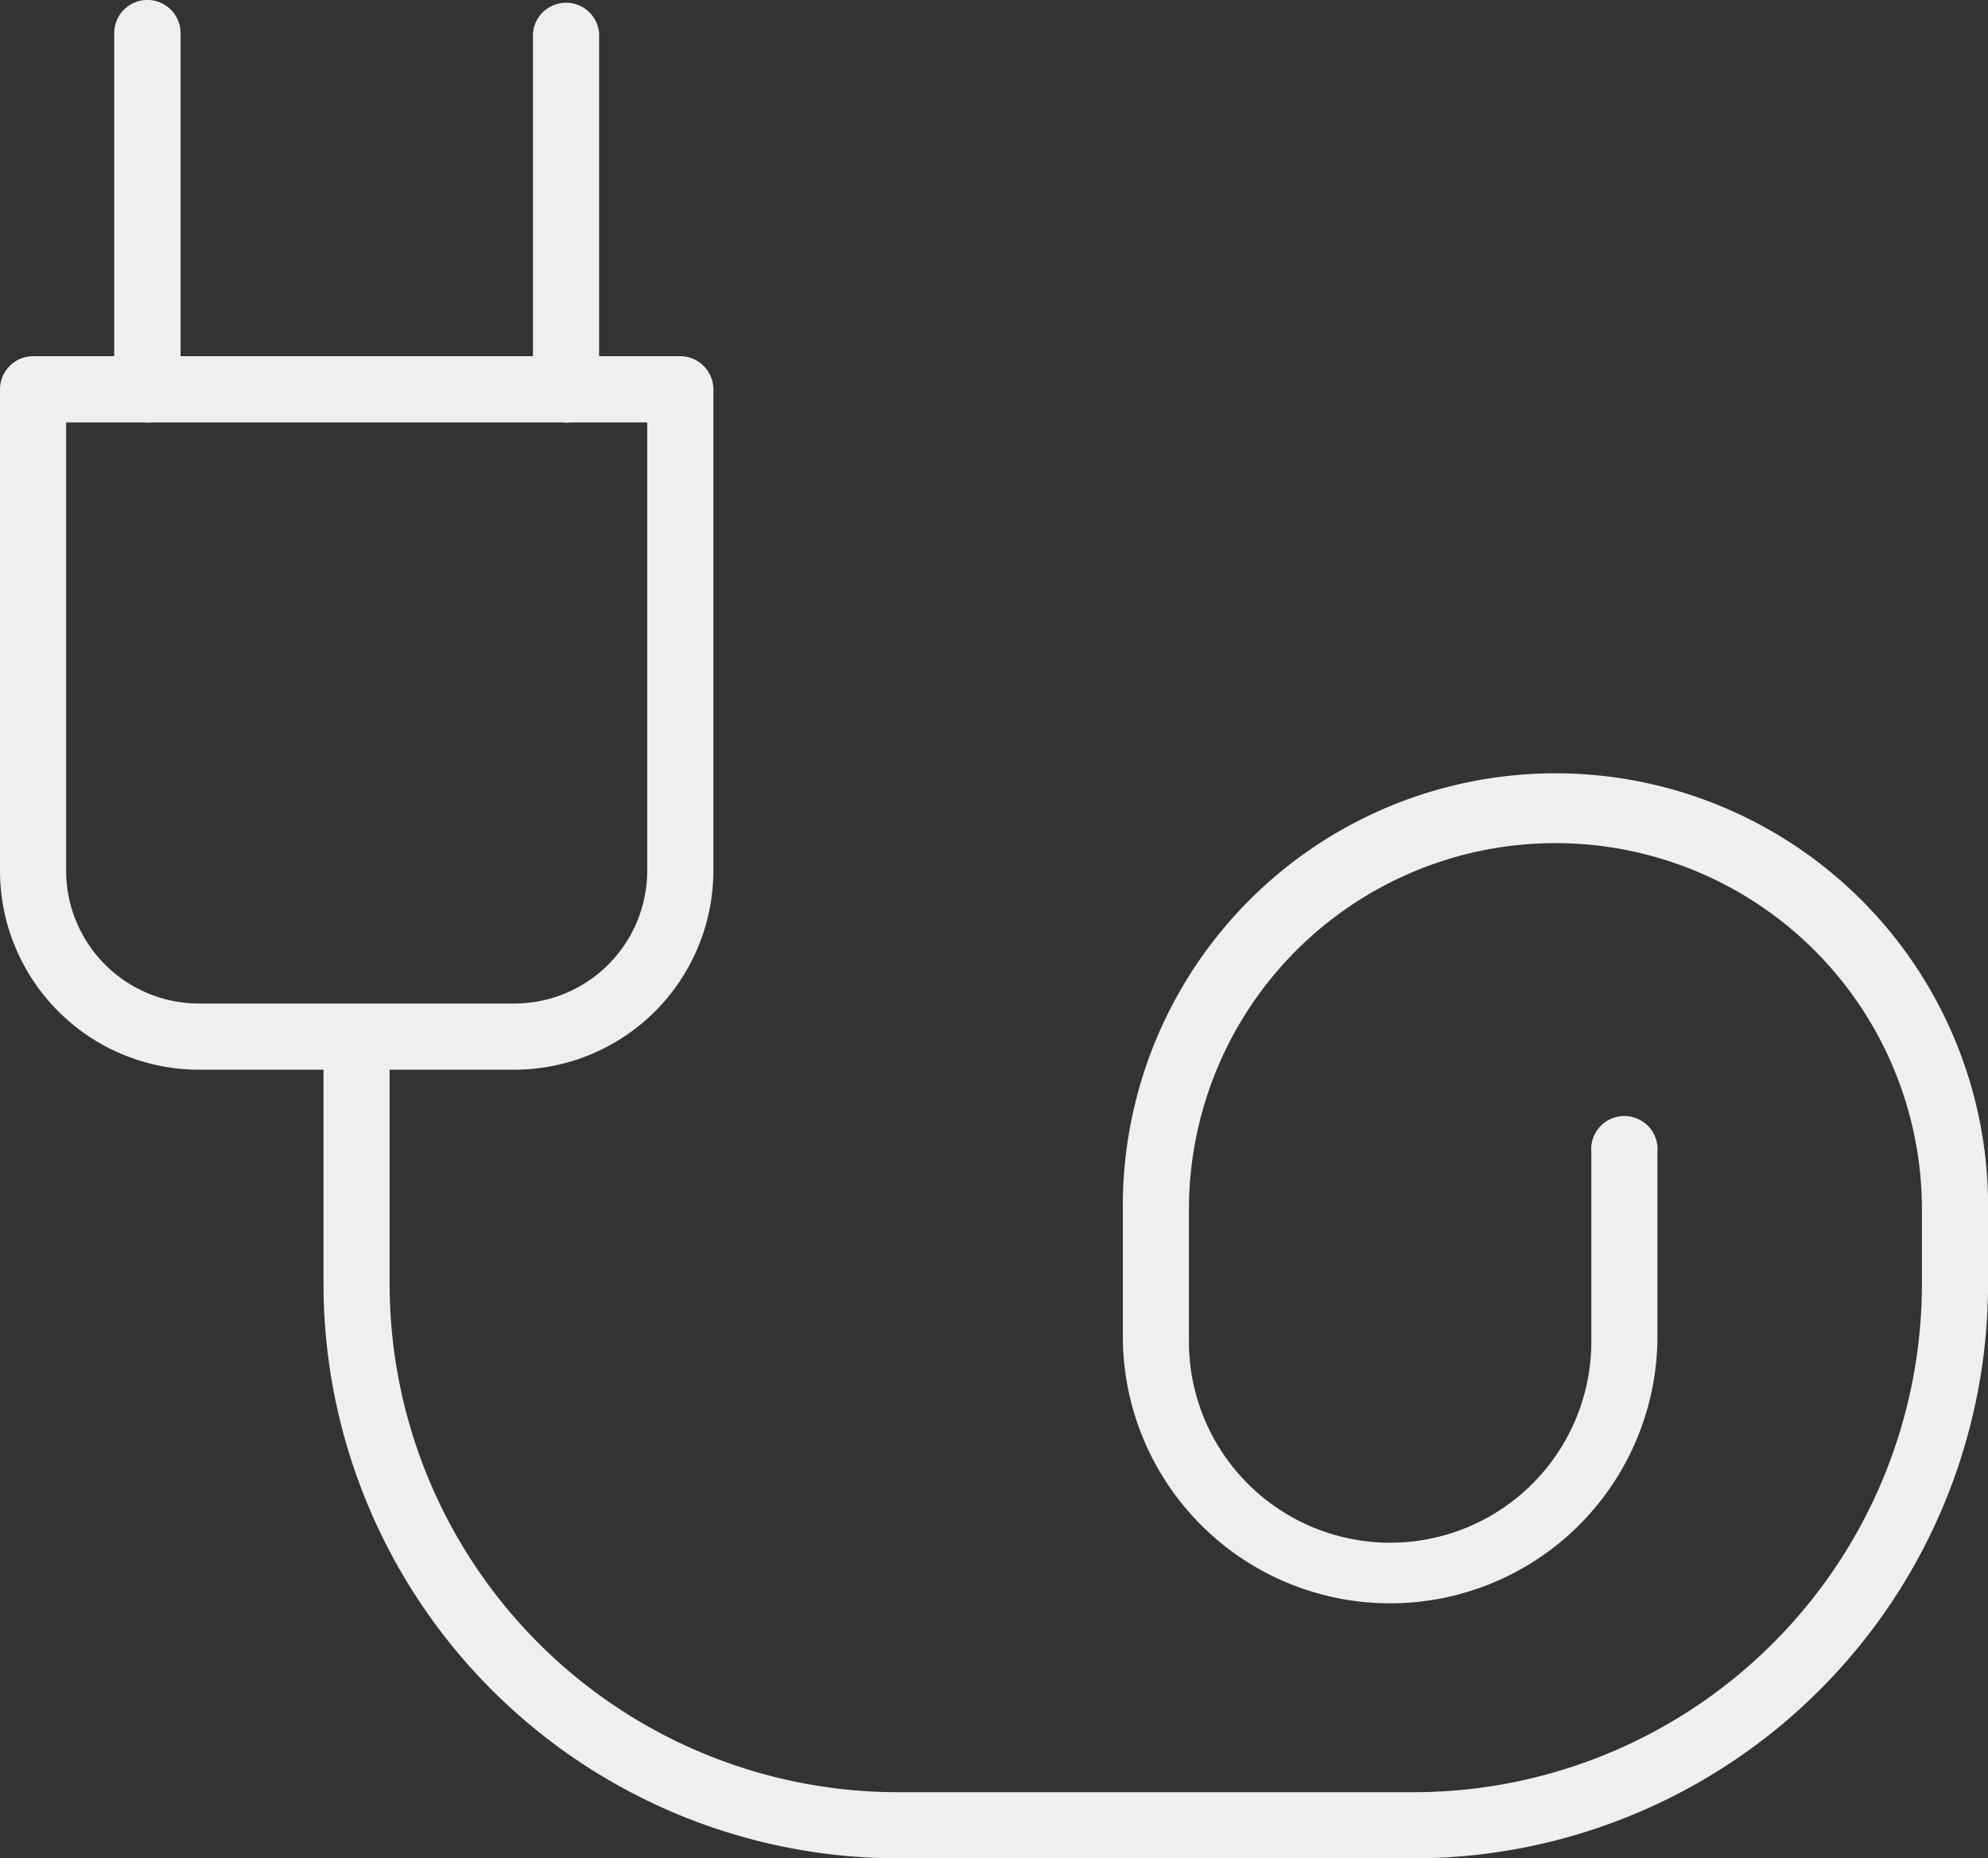 <svg xmlns="http://www.w3.org/2000/svg" xmlns:xlink="http://www.w3.org/1999/xlink" width="59.897" height="56" viewBox="0 0 59.897 56">
  <rect x="0" y="0" width="59.897" height="56" fill="#333333" stroke="none"/>
  <defs>
    <clipPath id="clip-path">
      <rect id="Rechteck_55" data-name="Rechteck 55" width="59.897" height="56" fill="none"/>
    </clipPath>
  </defs>
  <g id="technology" clip-path="url(#clip-path)">
    <path id="Pfad_77" data-name="Pfad 77" d="M15.505,28.442H5.994A6,6,0,0,1,0,22.448V7.94a1,1,0,0,1,.994-1H20.5a1,1,0,0,1,.993,1V22.448A6,6,0,0,1,15.5,28.442M1.992,8.936V22.448a4.007,4.007,0,0,0,4,4H15.5a4.007,4.007,0,0,0,4-4V8.936Z" transform="translate(0 3.794)" fill="#efefef"/>
    <path id="Pfad_78" data-name="Pfad 78" d="M3.224,12.731a1,1,0,0,1-1-1V1a1,1,0,0,1,2,0V11.735a1,1,0,0,1-1,1" transform="translate(1.217 -0.001)" fill="#efefef"/>
    <path id="Pfad_79" data-name="Pfad 79" d="M11.382,12.731a1,1,0,0,1-1-1V1a1,1,0,0,1,1.993,0V11.735a1,1,0,0,1-1,1" transform="translate(5.676 -0.001)" fill="#efefef"/>
    <path id="Pfad_80" data-name="Pfad 80" d="M39.151,47.719H23.6a17.318,17.318,0,0,1-17.3-17.3V22.96a1,1,0,0,1,1.992,0v7.46A15.325,15.325,0,0,0,23.6,45.727H39.151A15.325,15.325,0,0,0,54.459,30.42V28.168a11.042,11.042,0,1,0-22.084,0v3.9a6.062,6.062,0,1,0,12.123,0V26.439a1,1,0,1,1,1.992,0v5.632a8.054,8.054,0,0,1-16.107,0v-3.9a13.035,13.035,0,1,1,26.069,0V30.42a17.321,17.321,0,0,1-17.3,17.3" transform="translate(3.447 8.282)" fill="#efefef"/>
  </g>
</svg>
